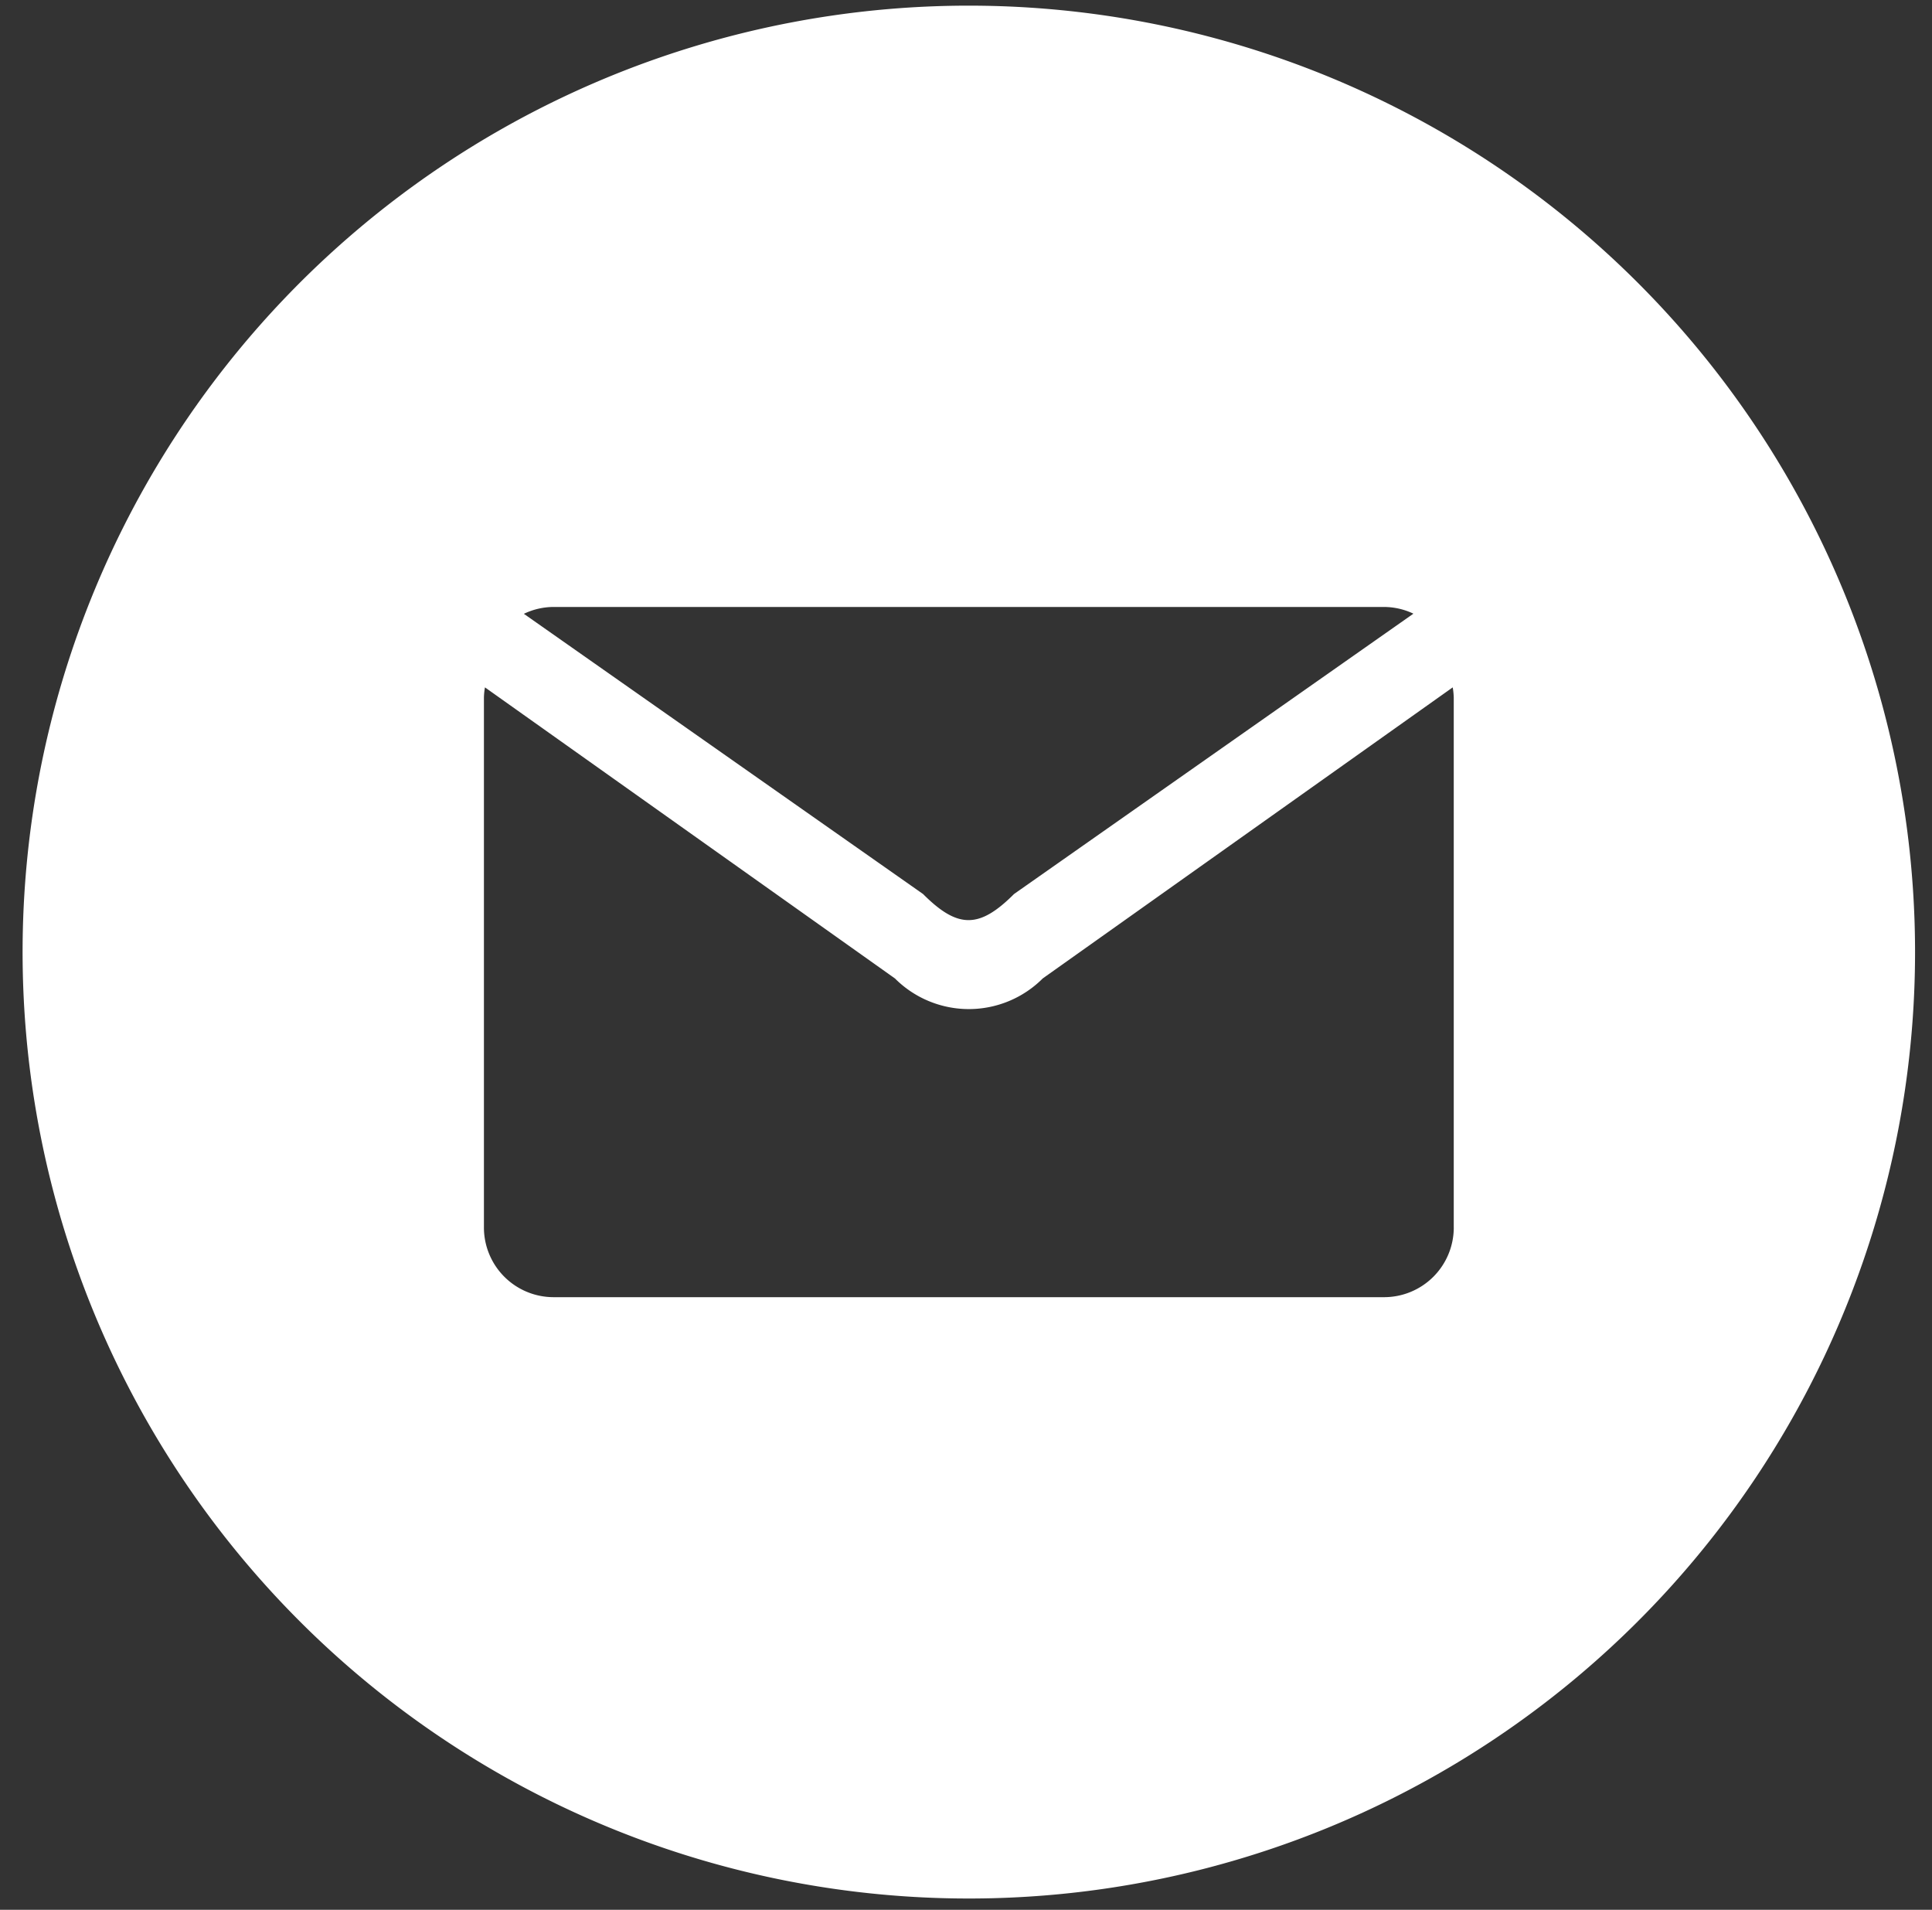 <svg xmlns="http://www.w3.org/2000/svg" width="342" height="338" viewBox="0 0 342 338">
  <rect x="0" y="0" width="342" height="338" fill="#333333" stroke="none"/>
  <defs>
    <style>
      .cls-1 {
        fill: #fff;
        fill-rule: evenodd;
      }
    </style>
  </defs>
  <path class="cls-1" d="M171.5,1A167.5,167.5,0,1,0,339,168.5,167.5,167.5,0,0,0,171.5,1h0ZM97.993,107.421H245a12.215,12.215,0,0,1,5.2,1.187l-70.7,49.619c-6.147,6.152-9.956,6.152-16.1,0L92.735,108.633A12.24,12.24,0,0,1,97.993,107.421ZM257.345,217.234h0a12.337,12.337,0,0,1-12.329,12.341H97.993a12.337,12.337,0,0,1-12.329-12.341V123.459a11.7,11.7,0,0,1,.183-1.807l72.575,51.514a18.489,18.489,0,0,0,26.148.013,0.159,0.159,0,0,1,.013-0.013l72.575-51.514a12.447,12.447,0,0,1,.183,1.807v93.775h0Z"/>
</svg>
